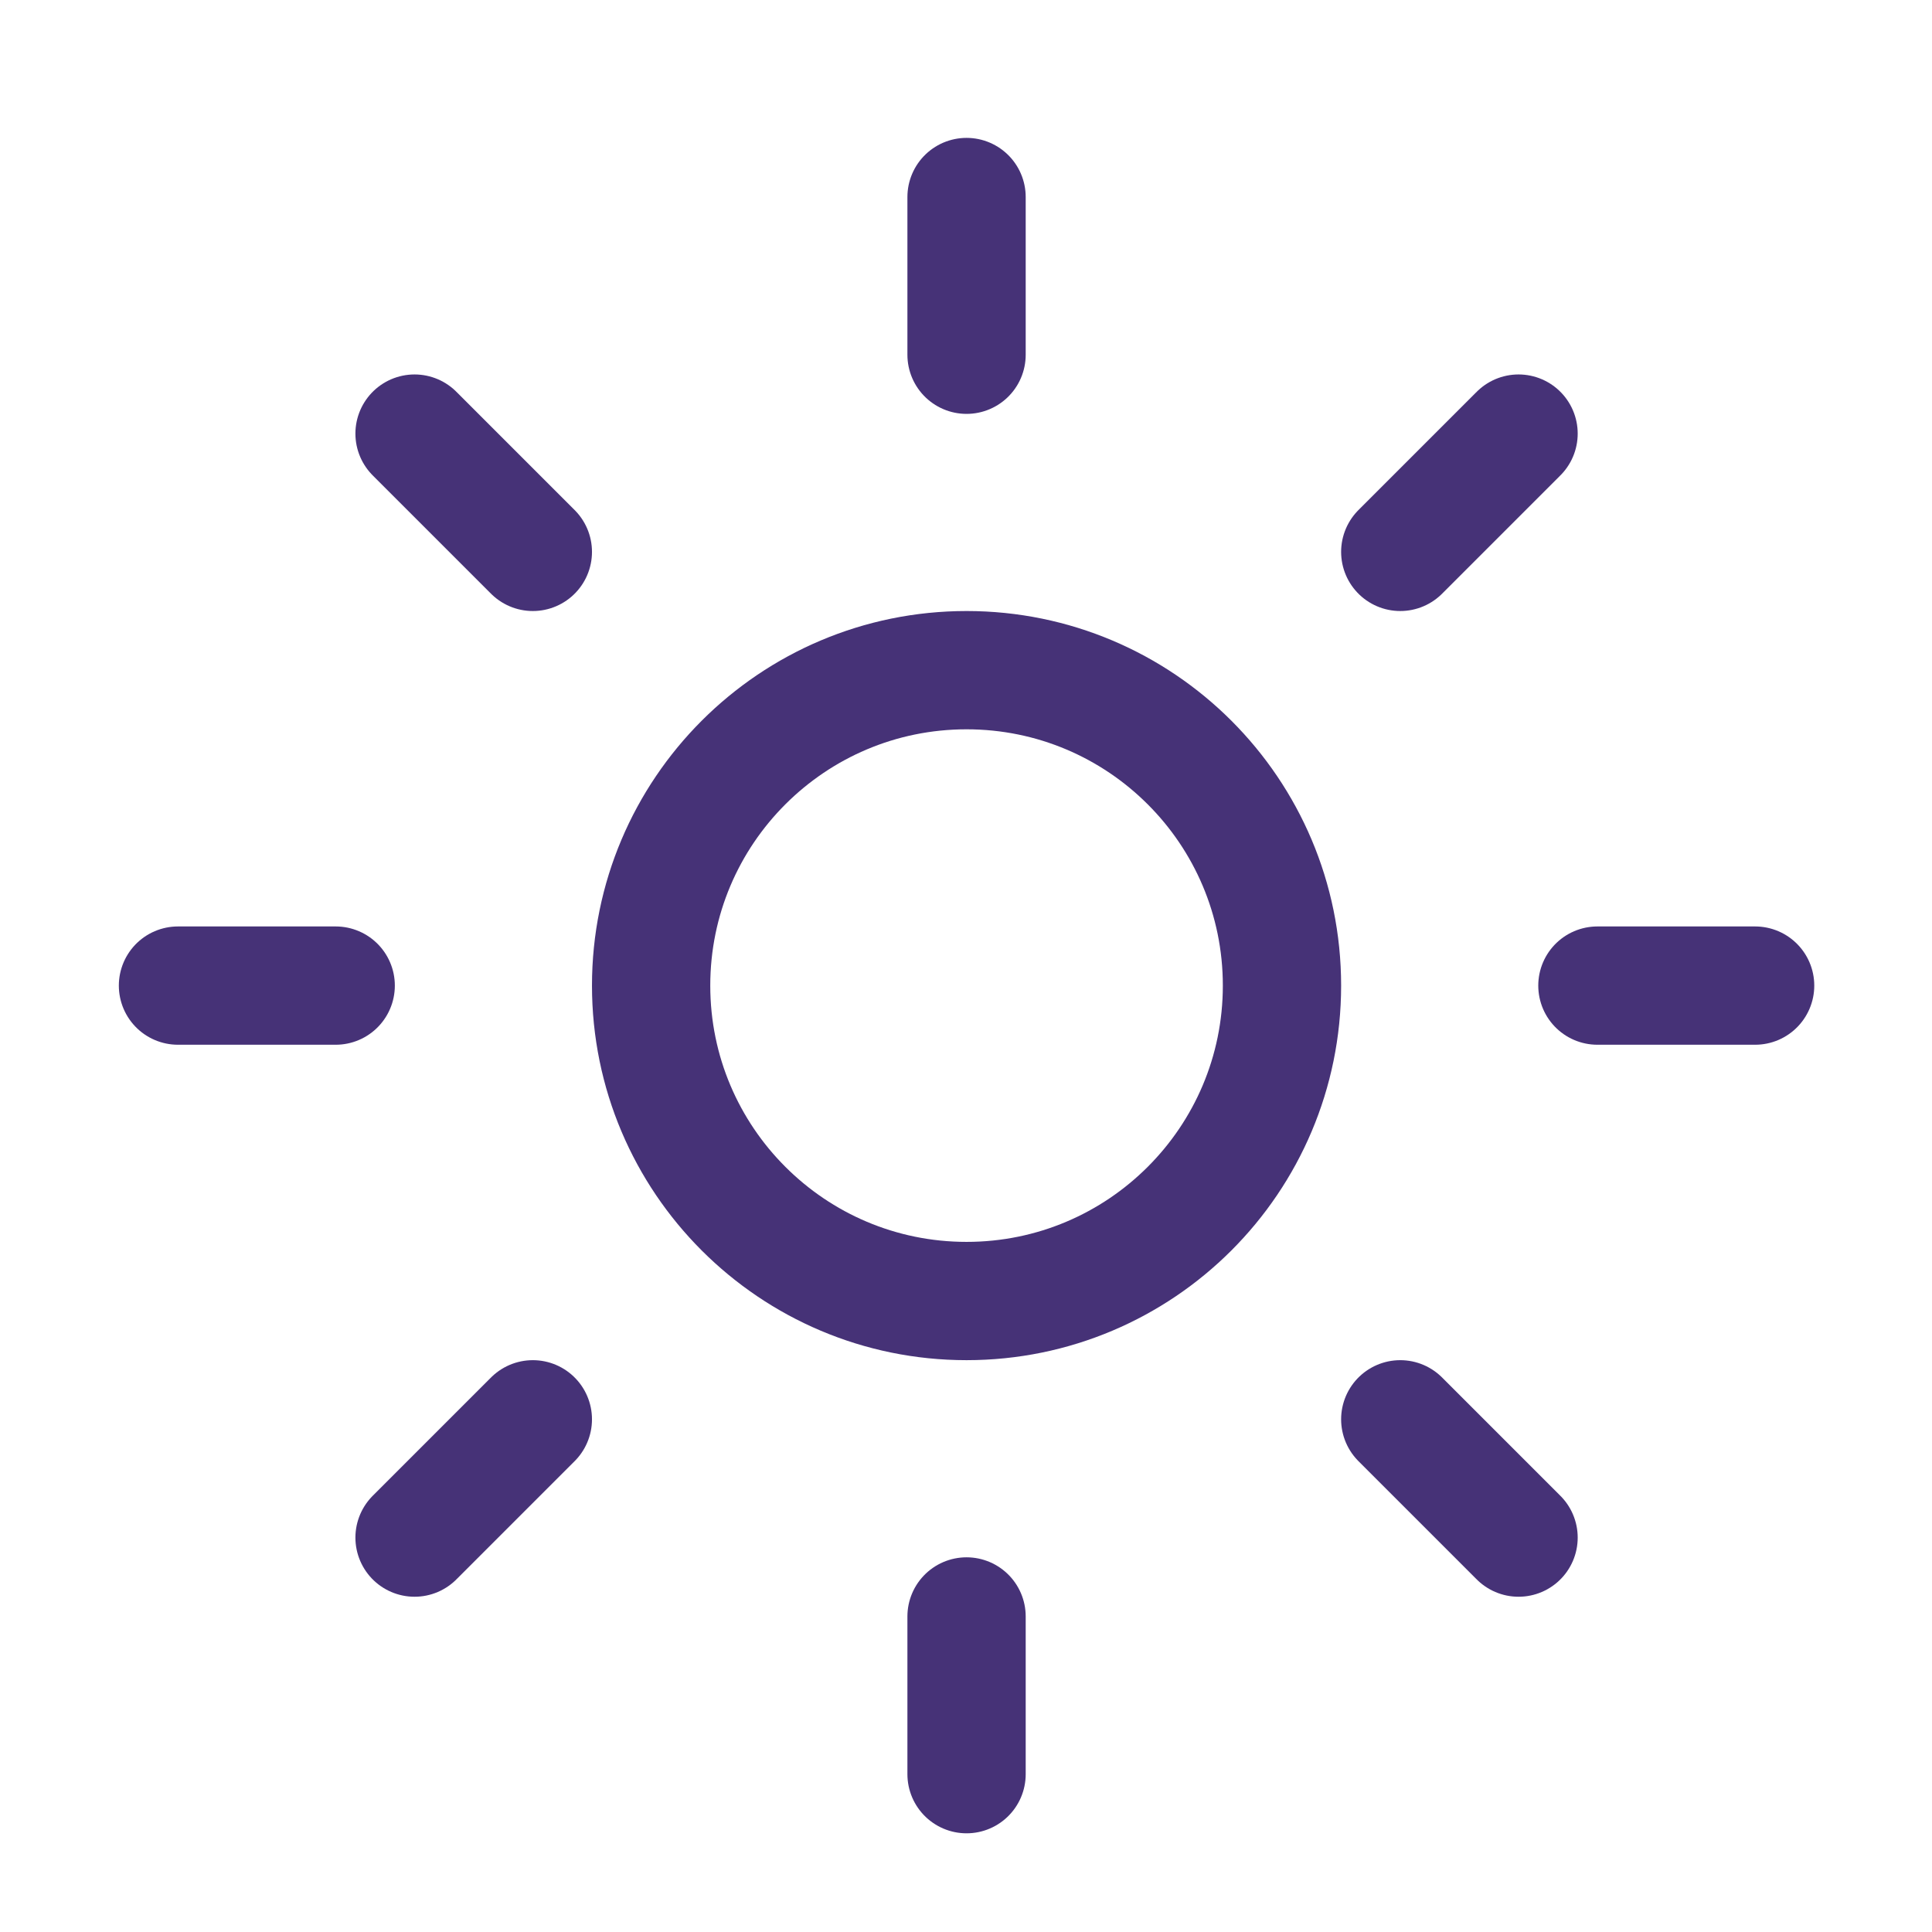 <svg width="49" height="49" viewBox="0 0 49 49" fill="none" xmlns="http://www.w3.org/2000/svg">
<path d="M24.514 32.997C28.932 32.997 32.514 29.415 32.514 24.997C32.514 20.578 28.932 16.997 24.514 16.997C20.096 16.997 16.514 20.578 16.514 24.997C16.514 29.415 20.096 32.997 24.514 32.997Z" stroke="#463277" stroke-width="3" stroke-linecap="round" stroke-linejoin="round"/>
<path d="M24.514 4.997L24.514 8.997" stroke="#463277" stroke-width="3" stroke-linecap="round" stroke-linejoin="round"/>
<path d="M24.514 40.997L24.514 44.997" stroke="#463277" stroke-width="3" stroke-linecap="round" stroke-linejoin="round"/>
<path d="M10.514 10.997L13.514 13.997" stroke="#463277" stroke-width="3" stroke-linecap="round" stroke-linejoin="round"/>
<path d="M35.514 35.997L38.514 38.997" stroke="#463277" stroke-width="3" stroke-linecap="round" stroke-linejoin="round"/>
<path d="M4.514 24.997H8.514" stroke="#463277" stroke-width="3" stroke-linecap="round" stroke-linejoin="round"/>
<path d="M40.514 24.997H44.514" stroke="#463277" stroke-width="3" stroke-linecap="round" stroke-linejoin="round"/>
<path d="M10.514 38.997L13.514 35.997" stroke="#463277" stroke-width="3" stroke-linecap="round" stroke-linejoin="round"/>
<path d="M35.514 13.997L38.514 10.997" stroke="#463277" stroke-width="3" stroke-linecap="round" stroke-linejoin="round"/>
</svg>
